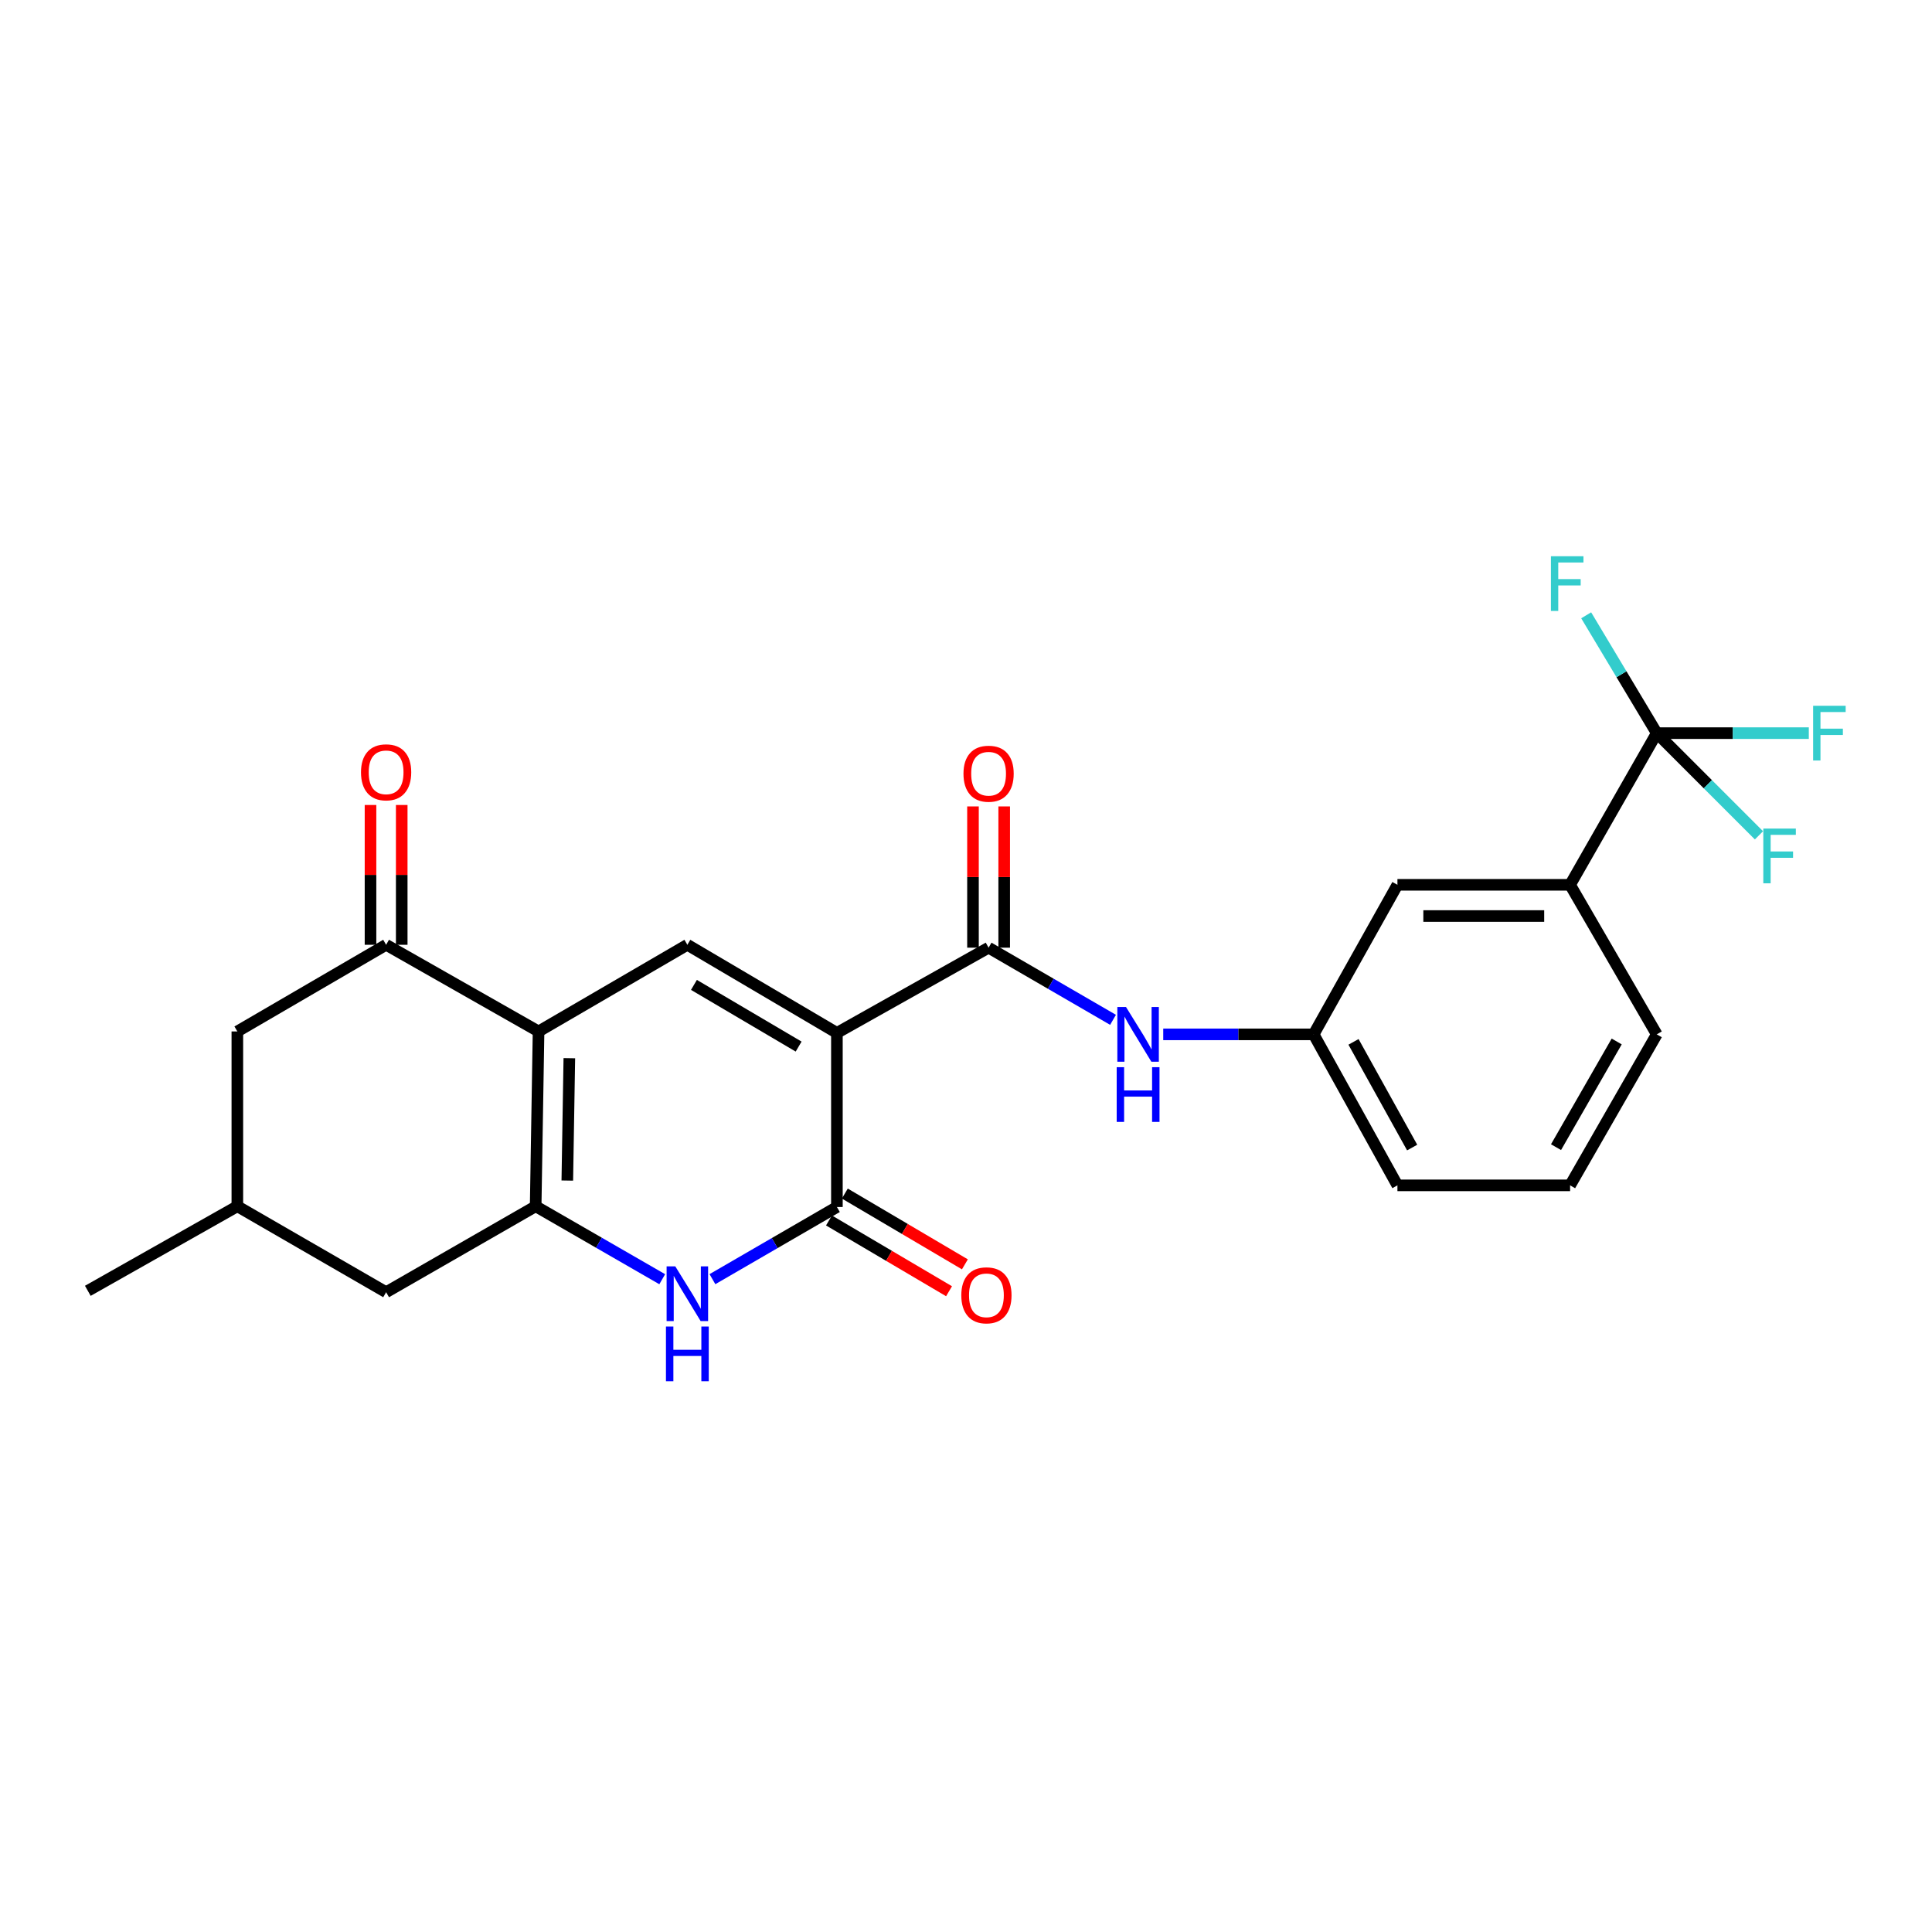 <?xml version='1.0' encoding='iso-8859-1'?>
<svg version='1.1' baseProfile='full'
              xmlns='http://www.w3.org/2000/svg'
                      xmlns:rdkit='http://www.rdkit.org/xml'
                      xmlns:xlink='http://www.w3.org/1999/xlink'
                  xml:space='preserve'
width='1000px' height='1000px' viewBox='0 0 1000 1000'>
<!-- END OF HEADER -->
<rect style='opacity:1.0;fill:#FFFFFF;stroke:none' width='1000' height='1000' x='0' y='0'> </rect>
<path class='bond-2' d='M 433.182,534.632 L 433.182,624.747' style='fill:none;fill-rule:evenodd;stroke:#000000;stroke-width:6px;stroke-linecap:butt;stroke-linejoin:miter;stroke-opacity:1' />
<path class='bond-3' d='M 433.182,534.632 L 355.777,489.018' style='fill:none;fill-rule:evenodd;stroke:#000000;stroke-width:6px;stroke-linecap:butt;stroke-linejoin:miter;stroke-opacity:1' />
<path class='bond-3' d='M 413.369,541.709 L 359.185,509.78' style='fill:none;fill-rule:evenodd;stroke:#000000;stroke-width:6px;stroke-linecap:butt;stroke-linejoin:miter;stroke-opacity:1' />
<path class='bond-5' d='M 433.182,534.632 L 511.692,490.517' style='fill:none;fill-rule:evenodd;stroke:#000000;stroke-width:6px;stroke-linecap:butt;stroke-linejoin:miter;stroke-opacity:1' />
<path class='bond-0' d='M 278.757,533.878 L 355.777,489.018' style='fill:none;fill-rule:evenodd;stroke:#000000;stroke-width:6px;stroke-linecap:butt;stroke-linejoin:miter;stroke-opacity:1' />
<path class='bond-1' d='M 278.757,533.878 L 277.258,624.361' style='fill:none;fill-rule:evenodd;stroke:#000000;stroke-width:6px;stroke-linecap:butt;stroke-linejoin:miter;stroke-opacity:1' />
<path class='bond-1' d='M 294.686,547.718 L 293.637,611.057' style='fill:none;fill-rule:evenodd;stroke:#000000;stroke-width:6px;stroke-linecap:butt;stroke-linejoin:miter;stroke-opacity:1' />
<path class='bond-6' d='M 278.757,533.878 L 199.853,489.018' style='fill:none;fill-rule:evenodd;stroke:#000000;stroke-width:6px;stroke-linecap:butt;stroke-linejoin:miter;stroke-opacity:1' />
<path class='bond-10' d='M 277.258,624.361 L 199.853,668.844' style='fill:none;fill-rule:evenodd;stroke:#000000;stroke-width:6px;stroke-linecap:butt;stroke-linejoin:miter;stroke-opacity:1' />
<path class='bond-25' d='M 277.258,624.361 L 310.015,643.241' style='fill:none;fill-rule:evenodd;stroke:#000000;stroke-width:6px;stroke-linecap:butt;stroke-linejoin:miter;stroke-opacity:1' />
<path class='bond-25' d='M 310.015,643.241 L 342.771,662.12' style='fill:none;fill-rule:evenodd;stroke:#0000FF;stroke-width:6px;stroke-linecap:butt;stroke-linejoin:miter;stroke-opacity:1' />
<path class='bond-4' d='M 433.182,624.747 L 400.968,643.421' style='fill:none;fill-rule:evenodd;stroke:#000000;stroke-width:6px;stroke-linecap:butt;stroke-linejoin:miter;stroke-opacity:1' />
<path class='bond-4' d='M 400.968,643.421 L 368.753,662.094' style='fill:none;fill-rule:evenodd;stroke:#0000FF;stroke-width:6px;stroke-linecap:butt;stroke-linejoin:miter;stroke-opacity:1' />
<path class='bond-11' d='M 429.08,631.706 L 460.151,650.024' style='fill:none;fill-rule:evenodd;stroke:#000000;stroke-width:6px;stroke-linecap:butt;stroke-linejoin:miter;stroke-opacity:1' />
<path class='bond-11' d='M 460.151,650.024 L 491.222,668.341' style='fill:none;fill-rule:evenodd;stroke:#FF0000;stroke-width:6px;stroke-linecap:butt;stroke-linejoin:miter;stroke-opacity:1' />
<path class='bond-11' d='M 437.285,617.789 L 468.356,636.106' style='fill:none;fill-rule:evenodd;stroke:#000000;stroke-width:6px;stroke-linecap:butt;stroke-linejoin:miter;stroke-opacity:1' />
<path class='bond-11' d='M 468.356,636.106 L 499.426,654.423' style='fill:none;fill-rule:evenodd;stroke:#FF0000;stroke-width:6px;stroke-linecap:butt;stroke-linejoin:miter;stroke-opacity:1' />
<path class='bond-8' d='M 511.692,490.517 L 543.897,509.19' style='fill:none;fill-rule:evenodd;stroke:#000000;stroke-width:6px;stroke-linecap:butt;stroke-linejoin:miter;stroke-opacity:1' />
<path class='bond-8' d='M 543.897,509.19 L 576.103,527.863' style='fill:none;fill-rule:evenodd;stroke:#0000FF;stroke-width:6px;stroke-linecap:butt;stroke-linejoin:miter;stroke-opacity:1' />
<path class='bond-13' d='M 519.77,490.517 L 519.77,453.962' style='fill:none;fill-rule:evenodd;stroke:#000000;stroke-width:6px;stroke-linecap:butt;stroke-linejoin:miter;stroke-opacity:1' />
<path class='bond-13' d='M 519.77,453.962 L 519.77,417.406' style='fill:none;fill-rule:evenodd;stroke:#FF0000;stroke-width:6px;stroke-linecap:butt;stroke-linejoin:miter;stroke-opacity:1' />
<path class='bond-13' d='M 503.614,490.517 L 503.614,453.962' style='fill:none;fill-rule:evenodd;stroke:#000000;stroke-width:6px;stroke-linecap:butt;stroke-linejoin:miter;stroke-opacity:1' />
<path class='bond-13' d='M 503.614,453.962 L 503.614,417.406' style='fill:none;fill-rule:evenodd;stroke:#FF0000;stroke-width:6px;stroke-linecap:butt;stroke-linejoin:miter;stroke-opacity:1' />
<path class='bond-12' d='M 199.853,489.018 L 122.851,533.878' style='fill:none;fill-rule:evenodd;stroke:#000000;stroke-width:6px;stroke-linecap:butt;stroke-linejoin:miter;stroke-opacity:1' />
<path class='bond-15' d='M 207.931,489.018 L 207.931,452.839' style='fill:none;fill-rule:evenodd;stroke:#000000;stroke-width:6px;stroke-linecap:butt;stroke-linejoin:miter;stroke-opacity:1' />
<path class='bond-15' d='M 207.931,452.839 L 207.931,416.66' style='fill:none;fill-rule:evenodd;stroke:#FF0000;stroke-width:6px;stroke-linecap:butt;stroke-linejoin:miter;stroke-opacity:1' />
<path class='bond-15' d='M 191.775,489.018 L 191.775,452.839' style='fill:none;fill-rule:evenodd;stroke:#000000;stroke-width:6px;stroke-linecap:butt;stroke-linejoin:miter;stroke-opacity:1' />
<path class='bond-15' d='M 191.775,452.839 L 191.775,416.66' style='fill:none;fill-rule:evenodd;stroke:#FF0000;stroke-width:6px;stroke-linecap:butt;stroke-linejoin:miter;stroke-opacity:1' />
<path class='bond-7' d='M 857.539,379.471 L 812.679,457.981' style='fill:none;fill-rule:evenodd;stroke:#000000;stroke-width:6px;stroke-linecap:butt;stroke-linejoin:miter;stroke-opacity:1' />
<path class='bond-18' d='M 857.539,379.471 L 883.988,405.92' style='fill:none;fill-rule:evenodd;stroke:#000000;stroke-width:6px;stroke-linecap:butt;stroke-linejoin:miter;stroke-opacity:1' />
<path class='bond-18' d='M 883.988,405.92 L 910.437,432.369' style='fill:none;fill-rule:evenodd;stroke:#33CCCC;stroke-width:6px;stroke-linecap:butt;stroke-linejoin:miter;stroke-opacity:1' />
<path class='bond-19' d='M 857.539,379.471 L 896.889,379.471' style='fill:none;fill-rule:evenodd;stroke:#000000;stroke-width:6px;stroke-linecap:butt;stroke-linejoin:miter;stroke-opacity:1' />
<path class='bond-19' d='M 896.889,379.471 L 936.238,379.471' style='fill:none;fill-rule:evenodd;stroke:#33CCCC;stroke-width:6px;stroke-linecap:butt;stroke-linejoin:miter;stroke-opacity:1' />
<path class='bond-20' d='M 857.539,379.471 L 839.272,348.976' style='fill:none;fill-rule:evenodd;stroke:#000000;stroke-width:6px;stroke-linecap:butt;stroke-linejoin:miter;stroke-opacity:1' />
<path class='bond-20' d='M 839.272,348.976 L 821.005,318.481' style='fill:none;fill-rule:evenodd;stroke:#33CCCC;stroke-width:6px;stroke-linecap:butt;stroke-linejoin:miter;stroke-opacity:1' />
<path class='bond-14' d='M 602.091,535.386 L 641.015,535.386' style='fill:none;fill-rule:evenodd;stroke:#0000FF;stroke-width:6px;stroke-linecap:butt;stroke-linejoin:miter;stroke-opacity:1' />
<path class='bond-14' d='M 641.015,535.386 L 679.939,535.386' style='fill:none;fill-rule:evenodd;stroke:#000000;stroke-width:6px;stroke-linecap:butt;stroke-linejoin:miter;stroke-opacity:1' />
<path class='bond-9' d='M 812.679,457.981 L 723.309,457.981' style='fill:none;fill-rule:evenodd;stroke:#000000;stroke-width:6px;stroke-linecap:butt;stroke-linejoin:miter;stroke-opacity:1' />
<path class='bond-9' d='M 799.274,474.137 L 736.715,474.137' style='fill:none;fill-rule:evenodd;stroke:#000000;stroke-width:6px;stroke-linecap:butt;stroke-linejoin:miter;stroke-opacity:1' />
<path class='bond-27' d='M 812.679,457.981 L 857.539,535.386' style='fill:none;fill-rule:evenodd;stroke:#000000;stroke-width:6px;stroke-linecap:butt;stroke-linejoin:miter;stroke-opacity:1' />
<path class='bond-26' d='M 199.853,668.844 L 122.851,624.361' style='fill:none;fill-rule:evenodd;stroke:#000000;stroke-width:6px;stroke-linecap:butt;stroke-linejoin:miter;stroke-opacity:1' />
<path class='bond-17' d='M 122.851,533.878 L 122.851,624.361' style='fill:none;fill-rule:evenodd;stroke:#000000;stroke-width:6px;stroke-linecap:butt;stroke-linejoin:miter;stroke-opacity:1' />
<path class='bond-16' d='M 679.939,535.386 L 723.309,457.981' style='fill:none;fill-rule:evenodd;stroke:#000000;stroke-width:6px;stroke-linecap:butt;stroke-linejoin:miter;stroke-opacity:1' />
<path class='bond-23' d='M 679.939,535.386 L 723.309,613.537' style='fill:none;fill-rule:evenodd;stroke:#000000;stroke-width:6px;stroke-linecap:butt;stroke-linejoin:miter;stroke-opacity:1' />
<path class='bond-23' d='M 700.571,539.269 L 730.93,593.975' style='fill:none;fill-rule:evenodd;stroke:#000000;stroke-width:6px;stroke-linecap:butt;stroke-linejoin:miter;stroke-opacity:1' />
<path class='bond-24' d='M 122.851,624.361 L 45.455,668.126' style='fill:none;fill-rule:evenodd;stroke:#000000;stroke-width:6px;stroke-linecap:butt;stroke-linejoin:miter;stroke-opacity:1' />
<path class='bond-21' d='M 857.539,535.386 L 812.679,613.537' style='fill:none;fill-rule:evenodd;stroke:#000000;stroke-width:6px;stroke-linecap:butt;stroke-linejoin:miter;stroke-opacity:1' />
<path class='bond-21' d='M 836.799,539.066 L 805.397,593.771' style='fill:none;fill-rule:evenodd;stroke:#000000;stroke-width:6px;stroke-linecap:butt;stroke-linejoin:miter;stroke-opacity:1' />
<path class='bond-22' d='M 812.679,613.537 L 723.309,613.537' style='fill:none;fill-rule:evenodd;stroke:#000000;stroke-width:6px;stroke-linecap:butt;stroke-linejoin:miter;stroke-opacity:1' />
<path  class='atom-5' d='M 349.517 655.456
L 358.797 670.456
Q 359.717 671.936, 361.197 674.616
Q 362.677 677.296, 362.757 677.456
L 362.757 655.456
L 366.517 655.456
L 366.517 683.776
L 362.637 683.776
L 352.677 667.376
Q 351.517 665.456, 350.277 663.256
Q 349.077 661.056, 348.717 660.376
L 348.717 683.776
L 345.037 683.776
L 345.037 655.456
L 349.517 655.456
' fill='#0000FF'/>
<path  class='atom-5' d='M 344.697 686.608
L 348.537 686.608
L 348.537 698.648
L 363.017 698.648
L 363.017 686.608
L 366.857 686.608
L 366.857 714.928
L 363.017 714.928
L 363.017 701.848
L 348.537 701.848
L 348.537 714.928
L 344.697 714.928
L 344.697 686.608
' fill='#0000FF'/>
<path  class='atom-9' d='M 582.819 521.226
L 592.099 536.226
Q 593.019 537.706, 594.499 540.386
Q 595.979 543.066, 596.059 543.226
L 596.059 521.226
L 599.819 521.226
L 599.819 549.546
L 595.939 549.546
L 585.979 533.146
Q 584.819 531.226, 583.579 529.026
Q 582.379 526.826, 582.019 526.146
L 582.019 549.546
L 578.339 549.546
L 578.339 521.226
L 582.819 521.226
' fill='#0000FF'/>
<path  class='atom-9' d='M 577.999 552.378
L 581.839 552.378
L 581.839 564.418
L 596.319 564.418
L 596.319 552.378
L 600.159 552.378
L 600.159 580.698
L 596.319 580.698
L 596.319 567.618
L 581.839 567.618
L 581.839 580.698
L 577.999 580.698
L 577.999 552.378
' fill='#0000FF'/>
<path  class='atom-12' d='M 497.57 670.45
Q 497.57 663.65, 500.93 659.85
Q 504.29 656.05, 510.57 656.05
Q 516.85 656.05, 520.21 659.85
Q 523.57 663.65, 523.57 670.45
Q 523.57 677.33, 520.17 681.25
Q 516.77 685.13, 510.57 685.13
Q 504.33 685.13, 500.93 681.25
Q 497.57 677.37, 497.57 670.45
M 510.57 681.93
Q 514.89 681.93, 517.21 679.05
Q 519.57 676.13, 519.57 670.45
Q 519.57 664.89, 517.21 662.09
Q 514.89 659.25, 510.57 659.25
Q 506.25 659.25, 503.89 662.05
Q 501.57 664.85, 501.57 670.45
Q 501.57 676.17, 503.89 679.05
Q 506.25 681.93, 510.57 681.93
' fill='#FF0000'/>
<path  class='atom-14' d='M 498.692 400.473
Q 498.692 393.673, 502.052 389.873
Q 505.412 386.073, 511.692 386.073
Q 517.972 386.073, 521.332 389.873
Q 524.692 393.673, 524.692 400.473
Q 524.692 407.353, 521.292 411.273
Q 517.892 415.153, 511.692 415.153
Q 505.452 415.153, 502.052 411.273
Q 498.692 407.393, 498.692 400.473
M 511.692 411.953
Q 516.012 411.953, 518.332 409.073
Q 520.692 406.153, 520.692 400.473
Q 520.692 394.913, 518.332 392.113
Q 516.012 389.273, 511.692 389.273
Q 507.372 389.273, 505.012 392.073
Q 502.692 394.873, 502.692 400.473
Q 502.692 406.193, 505.012 409.073
Q 507.372 411.953, 511.692 411.953
' fill='#FF0000'/>
<path  class='atom-16' d='M 186.853 399.746
Q 186.853 392.946, 190.213 389.146
Q 193.573 385.346, 199.853 385.346
Q 206.133 385.346, 209.493 389.146
Q 212.853 392.946, 212.853 399.746
Q 212.853 406.626, 209.453 410.546
Q 206.053 414.426, 199.853 414.426
Q 193.613 414.426, 190.213 410.546
Q 186.853 406.666, 186.853 399.746
M 199.853 411.226
Q 204.173 411.226, 206.493 408.346
Q 208.853 405.426, 208.853 399.746
Q 208.853 394.186, 206.493 391.386
Q 204.173 388.546, 199.853 388.546
Q 195.533 388.546, 193.173 391.346
Q 190.853 394.146, 190.853 399.746
Q 190.853 405.466, 193.173 408.346
Q 195.533 411.226, 199.853 411.226
' fill='#FF0000'/>
<path  class='atom-19' d='M 912.685 428.876
L 929.525 428.876
L 929.525 432.116
L 916.485 432.116
L 916.485 440.716
L 928.085 440.716
L 928.085 443.996
L 916.485 443.996
L 916.485 457.196
L 912.685 457.196
L 912.685 428.876
' fill='#33CCCC'/>
<path  class='atom-20' d='M 938.471 365.311
L 955.311 365.311
L 955.311 368.551
L 942.271 368.551
L 942.271 377.151
L 953.871 377.151
L 953.871 380.431
L 942.271 380.431
L 942.271 393.631
L 938.471 393.631
L 938.471 365.311
' fill='#33CCCC'/>
<path  class='atom-21' d='M 802.751 287.906
L 819.591 287.906
L 819.591 291.146
L 806.551 291.146
L 806.551 299.746
L 818.151 299.746
L 818.151 303.026
L 806.551 303.026
L 806.551 316.226
L 802.751 316.226
L 802.751 287.906
' fill='#33CCCC'/>
</svg>
